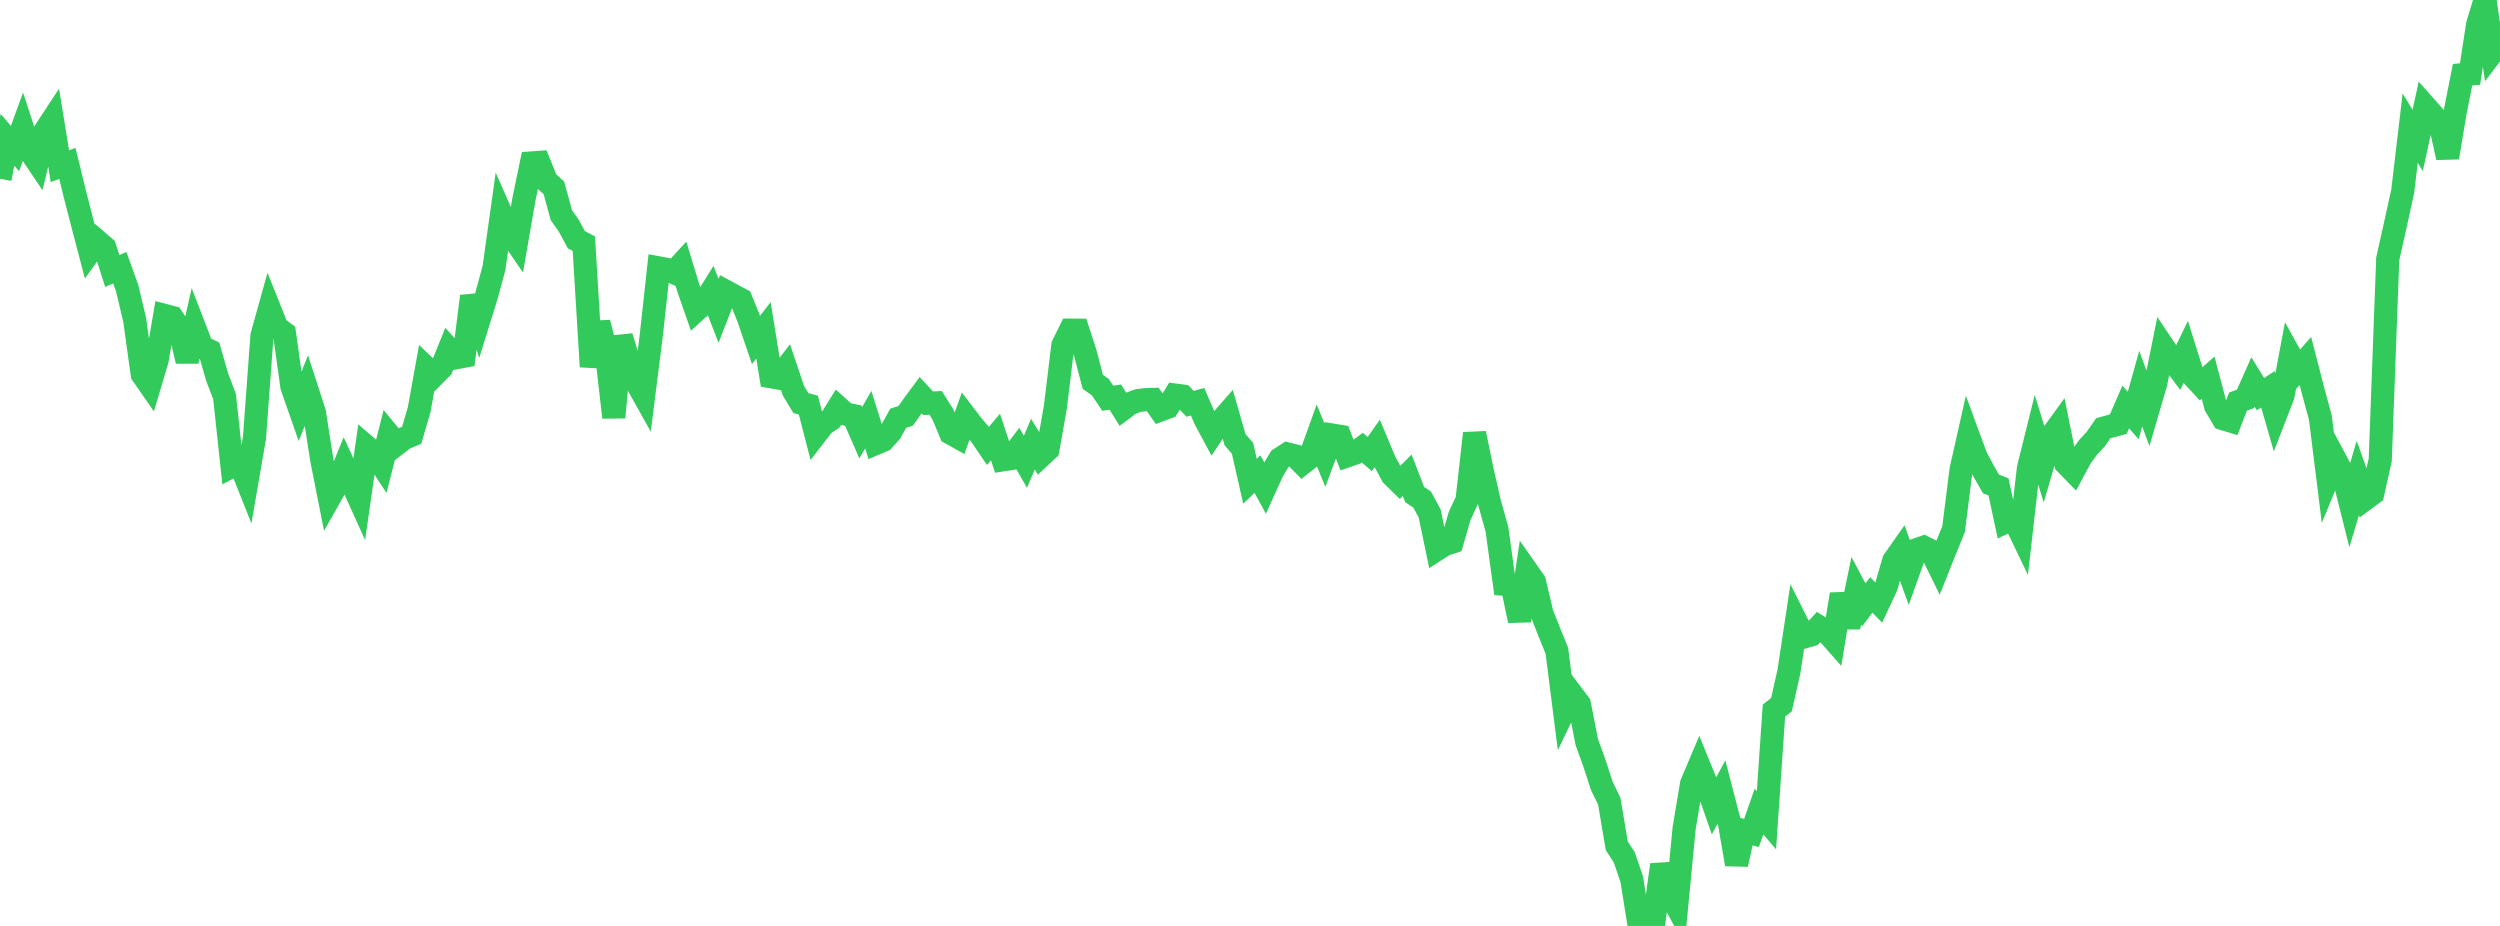 <?xml version="1.0" standalone="no"?>
<!DOCTYPE svg PUBLIC "-//W3C//DTD SVG 1.1//EN" "http://www.w3.org/Graphics/SVG/1.1/DTD/svg11.dtd">

<svg width="135" height="50" viewBox="0 0 135 50" preserveAspectRatio="none" 
  xmlns="http://www.w3.org/2000/svg"
  xmlns:xlink="http://www.w3.org/1999/xlink">


<polyline points="0.0, 9.651 0.404, 7.548 0.808, 8.024 1.213, 6.912 1.617, 8.149 2.021, 8.748 2.425, 7.089 2.829, 6.473 3.234, 8.977 3.638, 8.822 4.042, 10.477 4.446, 12.045 4.85, 13.589 5.254, 13.019 5.659, 13.369 6.063, 14.637 6.467, 14.453 6.871, 15.574 7.275, 17.285 7.68, 20.209 8.084, 20.791 8.488, 19.43 8.892, 17.036 9.296, 17.142 9.701, 17.755 10.105, 19.503 10.509, 17.704 10.913, 18.751 11.317, 18.938 11.722, 20.352 12.126, 21.414 12.53, 25.171 12.934, 24.956 13.338, 25.973 13.743, 23.627 14.147, 18.126 14.551, 16.675 14.955, 17.686 15.359, 17.988 15.763, 20.878 16.168, 22.035 16.572, 21.024 16.976, 22.272 17.38, 24.854 17.784, 26.892 18.189, 26.177 18.593, 25.182 18.997, 26.062 19.401, 26.955 19.805, 24.131 20.21, 24.477 20.614, 25.092 21.018, 23.492 21.422, 23.985 21.826, 23.674 22.231, 23.504 22.635, 22.122 23.039, 19.881 23.443, 20.266 23.847, 19.859 24.251, 18.862 24.656, 19.312 25.06, 19.237 25.464, 15.998 25.868, 17.258 26.272, 15.962 26.677, 14.468 27.081, 11.582 27.485, 12.498 27.889, 13.092 28.293, 10.757 28.698, 8.798 29.102, 8.769 29.506, 9.778 29.91, 10.145 30.314, 11.62 30.719, 12.196 31.123, 12.946 31.527, 13.156 31.931, 19.801 32.335, 17.429 32.74, 18.986 33.144, 22.539 33.548, 18.179 33.952, 19.491 34.356, 20.624 34.76, 21.346 35.165, 18.149 35.569, 14.465 35.973, 14.539 36.377, 14.715 36.781, 14.275 37.186, 15.603 37.59, 16.761 37.994, 16.393 38.398, 15.746 38.802, 16.786 39.207, 15.743 39.611, 15.961 40.015, 16.177 40.419, 17.175 40.823, 18.362 41.228, 17.837 41.632, 20.343 42.036, 20.414 42.44, 19.894 42.844, 21.097 43.249, 21.768 43.653, 21.876 44.057, 23.447 44.461, 22.924 44.865, 22.65 45.269, 21.999 45.674, 22.362 46.078, 22.442 46.482, 23.368 46.886, 22.661 47.29, 23.947 47.695, 23.774 48.099, 23.316 48.503, 22.586 48.907, 22.455 49.311, 21.886 49.716, 21.338 50.12, 21.776 50.524, 21.758 50.928, 22.403 51.332, 23.386 51.737, 23.613 52.141, 22.485 52.545, 23.012 52.949, 23.482 53.353, 24.079 53.757, 23.599 54.162, 24.829 54.566, 24.766 54.97, 24.231 55.374, 24.938 55.778, 23.982 56.183, 24.651 56.587, 24.274 56.991, 21.981 57.395, 18.643 57.799, 17.827 58.204, 17.83 58.608, 19.072 59.012, 20.621 59.416, 20.904 59.82, 21.506 60.225, 21.442 60.629, 22.09 61.033, 21.787 61.437, 21.637 61.841, 21.581 62.246, 21.569 62.65, 22.143 63.054, 21.992 63.458, 21.334 63.862, 21.387 64.266, 21.805 64.671, 21.696 65.075, 22.639 65.479, 23.391 65.883, 22.786 66.287, 22.326 66.692, 23.743 67.096, 24.207 67.5, 25.987 67.904, 25.602 68.308, 26.343 68.713, 25.448 69.117, 24.775 69.521, 24.513 69.925, 24.614 70.329, 25.024 70.734, 24.704 71.138, 23.586 71.542, 24.575 71.946, 23.494 72.35, 23.56 72.754, 24.613 73.159, 24.474 73.563, 24.171 73.967, 24.521 74.371, 23.948 74.775, 24.914 75.18, 25.67 75.584, 26.067 75.988, 25.664 76.392, 26.709 76.796, 26.978 77.201, 27.723 77.605, 29.663 78.009, 29.404 78.413, 29.274 78.817, 27.87 79.222, 26.992 79.626, 23.399 80.03, 25.375 80.434, 27.145 80.838, 28.596 81.243, 31.554 81.647, 31.588 82.051, 33.517 82.455, 30.834 82.859, 31.41 83.263, 33.123 83.668, 34.149 84.072, 35.146 84.476, 38.329 84.88, 37.486 85.284, 38.018 85.689, 40.079 86.093, 41.191 86.497, 42.437 86.901, 43.265 87.305, 45.676 87.71, 46.294 88.114, 47.48 88.518, 50.0 88.922, 49.474 89.326, 49.641 89.731, 46.696 90.135, 48.183 90.539, 48.932 90.943, 44.722 91.347, 42.318 91.751, 41.362 92.156, 42.352 92.56, 43.509 92.964, 42.758 93.368, 44.316 93.772, 46.673 94.177, 44.867 94.581, 44.981 94.985, 43.82 95.389, 44.294 95.793, 38.369 96.198, 38.054 96.602, 36.268 97.006, 33.59 97.41, 34.398 97.814, 34.281 98.219, 33.847 98.623, 34.101 99.027, 34.559 99.431, 32.09 99.835, 33.862 100.24, 31.901 100.644, 32.664 101.048, 32.125 101.452, 32.54 101.856, 31.676 102.26, 30.28 102.665, 29.704 103.069, 30.82 103.473, 29.691 103.877, 29.549 104.281, 29.749 104.686, 30.576 105.09, 29.565 105.494, 28.57 105.898, 25.367 106.302, 23.571 106.707, 24.672 107.111, 25.43 107.515, 26.136 107.919, 26.289 108.323, 28.175 108.728, 27.983 109.132, 28.822 109.536, 25.281 109.94, 23.656 110.344, 24.962 110.749, 23.578 111.153, 23.021 111.557, 25.031 111.961, 25.445 112.365, 24.691 112.769, 24.144 113.174, 23.706 113.578, 23.124 113.982, 23.013 114.386, 22.905 114.79, 21.976 115.195, 22.438 115.599, 20.986 116.003, 22.09 116.407, 20.714 116.811, 18.711 117.216, 19.316 117.62, 19.859 118.024, 19.022 118.428, 20.314 118.832, 20.751 119.237, 20.393 119.641, 21.92 120.045, 22.608 120.449, 22.731 120.853, 21.686 121.257, 21.538 121.662, 20.629 122.066, 21.285 122.47, 21.022 122.874, 22.423 123.278, 21.379 123.683, 19.221 124.087, 19.95 124.491, 19.492 124.895, 21.057 125.299, 22.551 125.704, 25.804 126.108, 24.82 126.512, 25.576 126.916, 27.185 127.32, 25.817 127.725, 26.945 128.129, 26.647 128.533, 24.83 128.937, 13.983 129.341, 12.177 129.746, 10.334 130.15, 6.917 130.554, 7.581 130.958, 5.742 131.362, 6.197 131.766, 6.684 132.171, 8.507 132.575, 6.068 132.979, 4.034 133.383, 3.998 133.787, 1.347 134.192, 0.0 134.596, 2.823 135.0, 2.293" fill="none" stroke="#32ca5b" stroke-width="1.25"/>

</svg>
